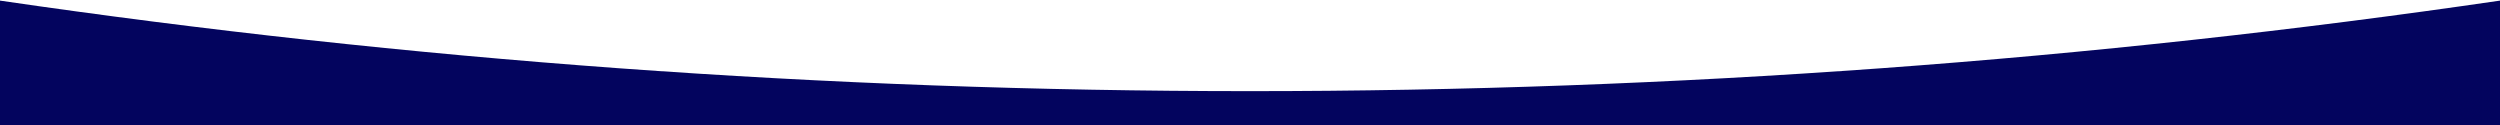<svg xmlns="http://www.w3.org/2000/svg" width="1920" height="96" viewBox="0 0 1920 96" fill="none"><path fill-rule="evenodd" clip-rule="evenodd" d="M1920 96V0.472C1606.63 46.28 1286.08 70 960 70C633.916 70 313.372 46.28 0 0.472V96H1920Z" fill="#03045E"></path></svg>